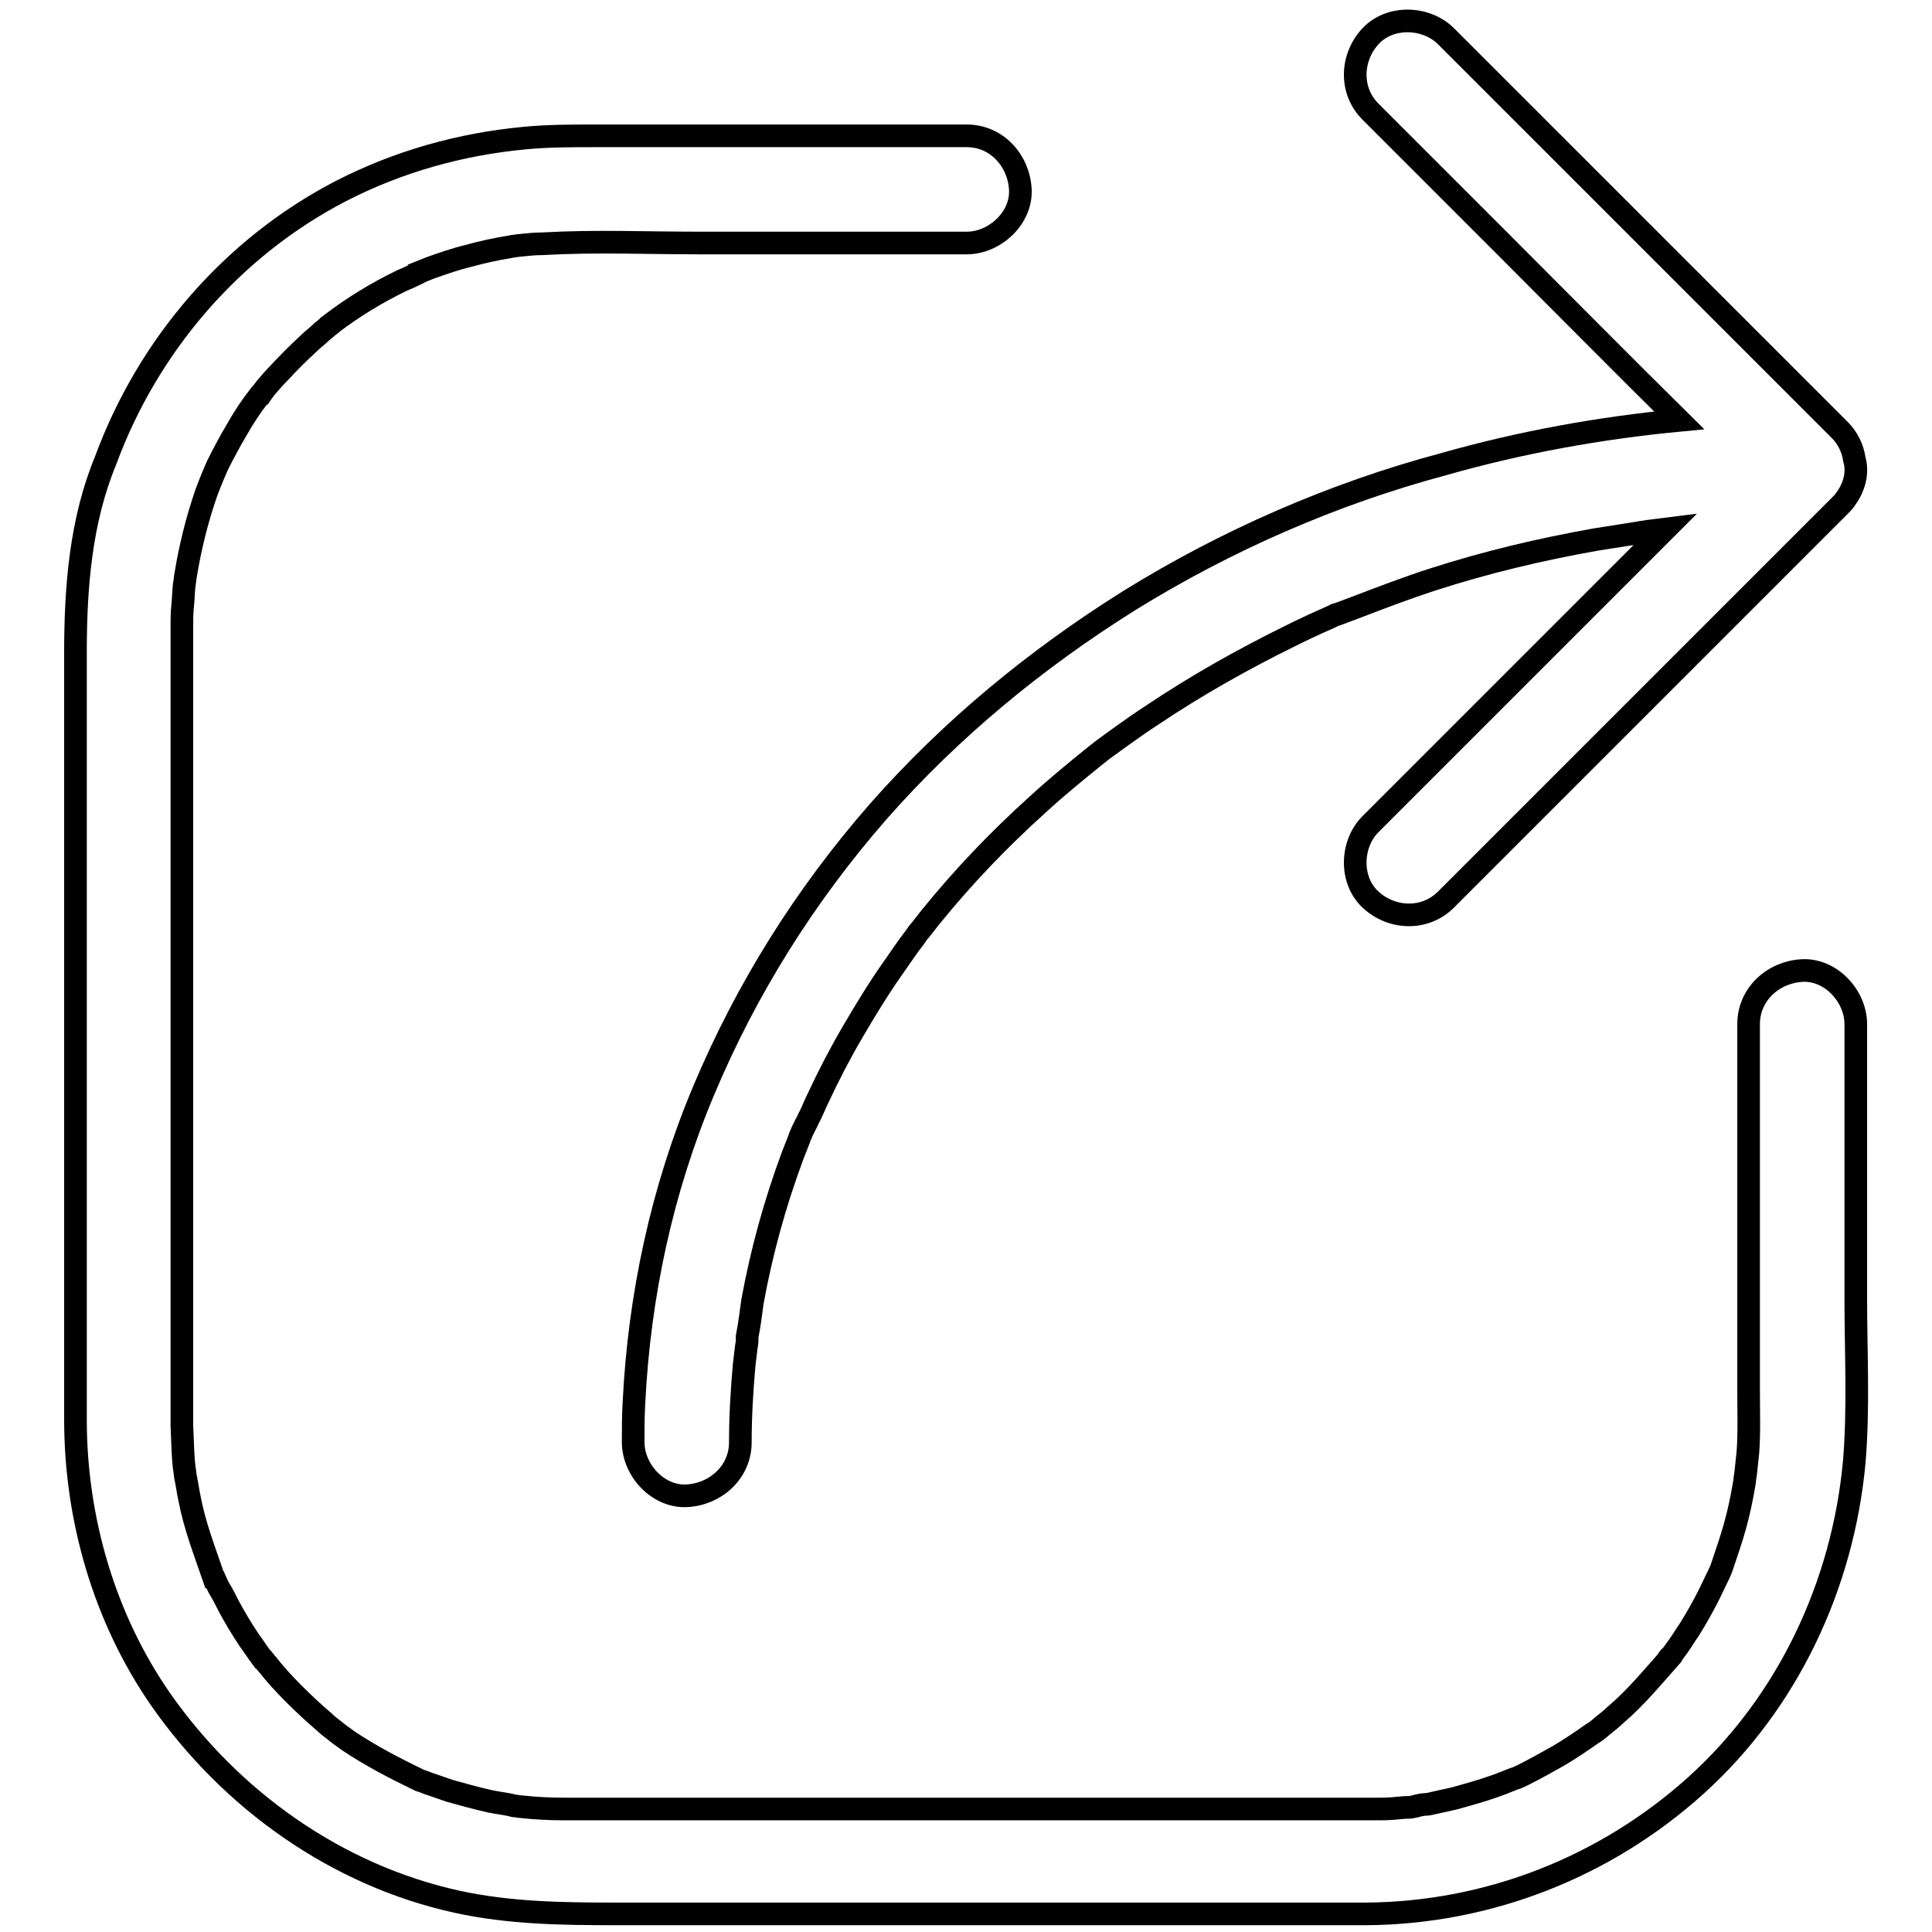 <?xml version="1.0" encoding="utf-8"?>
<!-- Svg Vector Icons : http://www.onlinewebfonts.com/icon -->
<!DOCTYPE svg PUBLIC "-//W3C//DTD SVG 1.1//EN" "http://www.w3.org/Graphics/SVG/1.1/DTD/svg11.dtd">
<svg version="1.1" xmlns="http://www.w3.org/2000/svg" xmlns:xlink="http://www.w3.org/1999/xlink" x="0px" y="0px" viewBox="0 0 256 256" enable-background="new 0 0 256 256" xml:space="preserve">
<g><g><path stroke-width="3" fill-opacity="0" stroke="#000000"  d="M245.9,171.9c0-10.2,0-20.3,0-30.5c0-1.9,0-3.8,0-5.7c0-3.7-3.3-7.3-7.1-7.1c-3.8,0.2-7.1,3.1-7.1,7.1c0,6.6,0,13.1,0,19.7c0,9.7,0,19.5,0,29.2c0,2.6,0.1,5.3-0.1,7.9c-0.1,0.9-0.2,1.9-0.3,2.8c-0.1,0.5-0.1,0.9-0.2,1.4c-0.3,1.8-0.7,3.7-1.2,5.5c-0.5,1.8-1.1,3.5-1.7,5.3c-0.1,0.3-0.2,0.6-0.3,0.8c-0.1,0.1-0.1,0.3-0.2,0.4c-0.4,0.8-0.8,1.7-1.2,2.5c-0.8,1.6-1.7,3.2-2.7,4.8c-0.5,0.7-0.9,1.4-1.4,2.1c-0.3,0.4-0.5,0.7-0.8,1.1c-0.1,0.1-0.2,0.2-0.2,0.3c-2.4,2.7-4.6,5.4-7.3,7.7c-0.6,0.6-1.3,1.1-1.9,1.6c0,0-0.1,0.1-0.1,0.1c-0.4,0.3-0.7,0.6-1.1,0.8c-1.4,1-2.9,2-4.4,2.9c-1.6,0.9-3.2,1.8-4.8,2.6c-0.4,0.2-0.8,0.4-1.2,0.5l0,0c-0.8,0.3-1.7,0.7-2.6,1c-1.7,0.6-3.5,1.1-5.3,1.6c-0.9,0.2-1.8,0.4-2.7,0.6c-0.4,0.1-0.8,0.2-1.2,0.2c-0.2,0-0.8,0.1-1.1,0.2c-0.2,0-0.3,0.1-0.4,0.1c-0.4,0.1-0.8,0.1-1.2,0.1c-1,0.1-2,0.2-3.1,0.2c-0.7,0-1.3,0-2,0c-1.4,0-2.8,0-4.2,0c-7.5,0-15,0-22.5,0c-10.6,0-21.2,0-31.8,0c-10,0-19.9,0-29.9,0c-5.6,0-11.2,0-16.8,0c-0.4,0-0.8,0-1.2,0c-1.8,0-3.7-0.1-5.5-0.3c-0.3,0-0.6-0.1-0.9-0.1c-0.2,0-0.3-0.1-0.4-0.1c-0.9-0.2-1.8-0.3-2.8-0.5c-1.8-0.4-3.6-0.9-5.4-1.4c-0.9-0.3-1.7-0.6-2.6-0.9c-0.4-0.1-0.7-0.3-1.1-0.4c-0.1,0-0.2-0.1-0.3-0.1c-3.3-1.6-6.4-3.2-9.4-5.2c-0.7-0.5-1.4-1-2-1.5c-0.4-0.3-0.8-0.6-1.2-1c-1.4-1.2-2.7-2.4-4-3.7s-2.5-2.6-3.6-4c-0.2-0.2-0.3-0.4-0.5-0.6c-0.1-0.1-0.1-0.2-0.2-0.2c-0.6-0.8-1.1-1.6-1.7-2.4c-1-1.5-1.9-3-2.7-4.5c-0.4-0.8-0.8-1.6-1.3-2.4c-0.2-0.4-0.4-0.8-0.6-1.3c0,0,0-0.1-0.1-0.1c-1.2-3.5-2.5-6.8-3.2-10.5c-0.2-0.9-0.3-1.8-0.5-2.7c-0.1-0.5-0.1-0.9-0.2-1.4c-0.2-1.8-0.2-3.6-0.3-5.4c0-0.3,0-0.6,0-0.9c0-2.1,0-4.1,0-6.2c0-8.3,0-16.6,0-24.9c0-10.8,0-21.5,0-32.3c0-9.5,0-18.9,0-28.4c0-4.4,0-8.8,0-13.3c0-0.9,0-1.8,0.1-2.7c0.1-0.9,0.1-1.8,0.2-2.7c0.1-0.5,0.1-0.9,0.2-1.4c0.6-3.7,1.5-7.3,2.7-10.8c0.3-0.8,0.6-1.6,0.9-2.3c0.2-0.5,0.4-0.9,0.6-1.4c0.8-1.6,1.7-3.3,2.6-4.8c0.9-1.6,1.9-3.1,3-4.5c0.1-0.1,0.1-0.2,0.2-0.2c0.2-0.3,0.4-0.5,0.6-0.8c0.6-0.7,1.2-1.4,1.8-2c1.2-1.3,2.5-2.6,3.8-3.8c0.6-0.6,1.3-1.1,1.9-1.7c0.4-0.3,0.7-0.6,1.1-0.9c0.1,0,0.1-0.1,0.1-0.1c2.9-2.2,6-4.1,9.3-5.7c0.7-0.3,1.4-0.6,2.2-1c0,0,0.1,0,0.1-0.1c0.5-0.2,1-0.4,1.5-0.6c1.7-0.6,3.4-1.2,5.1-1.6c1.8-0.5,3.6-0.9,5.5-1.2c0.2,0,0.3-0.1,0.5-0.1c0.3,0,0.6-0.1,0.9-0.1c0.9-0.1,1.9-0.2,2.9-0.2c6.9-0.4,13.8-0.1,20.7-0.1c10,0,20,0,30,0c1.8,0,3.7,0,5.5,0c3.7,0,7.3-3.3,7.1-7.1s-3.1-7.1-7.1-7.1c-6.7,0-13.5,0-20.2,0c-9.7,0-19.5,0-29.2,0c-3,0-6.1,0-9.2,0.3c-8.5,0.8-16.7,3.1-24.3,7c-14.5,7.5-25.6,20.5-31.2,35.7C10.7,69,10,77.7,10,86.5c0,7.5,0,15,0,22.5c0,10.8,0,21.6,0,32.4c0,10.1,0,20.1,0,30.2c0,5.5,0,11,0,16.5c0,13.1,3.8,26.3,11.3,37.1c9.3,13.3,23.3,23.3,39.3,26.8c6.9,1.5,13.8,1.6,20.9,1.6c8.3,0,16.7,0,25,0c11,0,21.9,0,32.9,0c9.6,0,19.2,0,28.8,0c4.3,0,8.5,0,12.8,0c16.2-0.1,31.7-6.2,43.7-17c12.2-11,19.5-26.6,21-42.9C246.3,186.5,245.9,179.1,245.9,171.9z M221.3,219.5C220.8,220.2,221,219.8,221.3,219.5C221.3,219.5,221.3,219.5,221.3,219.5z"/><path stroke-width="3" fill-opacity="0" stroke="#000000"  d="M149.6,79.6c-12.3,7.7-23.6,17-33.2,27.9c-9.7,11.1-17.5,23.5-23.2,37.1c-5.5,13.1-8.5,27.1-9.2,41.3c-0.1,1.7-0.1,3.5-0.1,5.2c0,3.7,3.3,7.3,7.1,7.1c3.8-0.2,7.1-3.1,7.1-7.1c0-3.4,0.2-6.8,0.5-10.2c0.1-0.8,0.2-1.6,0.3-2.5c0.1-0.4,0.1-0.8,0.1-1.1c0-0.1,0-0.2,0-0.2c0.3-1.5,0.5-3.1,0.7-4.6c1.2-6.6,3-13.1,5.3-19.3c0.3-0.8,0.6-1.5,0.9-2.3c0.1-0.4,0.3-0.7,0.4-1c0.1-0.2,0.3-0.6,0.4-0.8c0-0.1,0.1-0.2,0.1-0.2c0.2-0.3,0.3-0.7,0.5-1c0.4-0.8,0.7-1.6,1.1-2.4c1.4-3,2.9-5.9,4.6-8.8c1.7-2.9,3.4-5.7,5.3-8.4c1-1.4,1.9-2.8,3-4.2c0.2-0.3,0.4-0.6,0.6-0.8c0.5-0.6,1-1.3,1.5-1.9c4.3-5.3,9-10.2,14.1-14.8c2.5-2.3,5.2-4.5,7.8-6.6c0.3-0.2,0.6-0.5,0.9-0.7c0.7-0.5,1.5-1.1,2.2-1.6c1.4-1,2.8-2,4.2-2.9c5.8-3.9,12-7.4,18.3-10.5c1.6-0.8,3.3-1.6,4.9-2.3c0.4-0.2,0.7-0.3,1.1-0.5c0.1-0.1,0.2-0.1,0.3-0.1c0.8-0.3,1.6-0.6,2.4-0.9c3.4-1.3,6.8-2.6,10.2-3.7c7.1-2.3,14.3-4,21.6-5.3c1.9-0.3,3.8-0.6,5.7-0.9c0.4-0.1,0.8-0.1,1.2-0.2c0.8-0.1,1.6-0.2,2.4-0.3c-1.5,1.5-3.1,3.1-4.6,4.6c-9.4,9.4-18.7,18.7-28.1,28.1c-2.2,2.2-4.3,4.3-6.4,6.4c-2.6,2.6-2.8,7.4,0,10c2.8,2.6,7.2,2.8,10,0c5.9-5.9,11.8-11.8,17.7-17.7c9.4-9.4,18.7-18.7,28.1-28.1c2.2-2.2,4.3-4.3,6.4-6.4c0.3-0.3,0.5-0.5,0.7-0.8c0.9-1.2,1.5-2.7,1.4-4.2c0-0.4-0.1-0.8-0.2-1.2c-0.2-1.4-0.9-2.8-1.9-3.8c-5.9-5.9-11.8-11.8-17.7-17.7c-9.4-9.4-18.7-18.7-28.1-28.1c-2.2-2.2-4.3-4.3-6.4-6.4c-2.6-2.6-7.4-2.8-10,0c-2.6,2.8-2.8,7.2,0,10c5.9,5.9,11.8,11.8,17.7,17.7c7.7,7.7,15.4,15.5,23.2,23.2c-10.5,1-21,2.9-31.2,5.8C176.7,65.4,162.5,71.6,149.6,79.6z"/></g></g>
</svg>